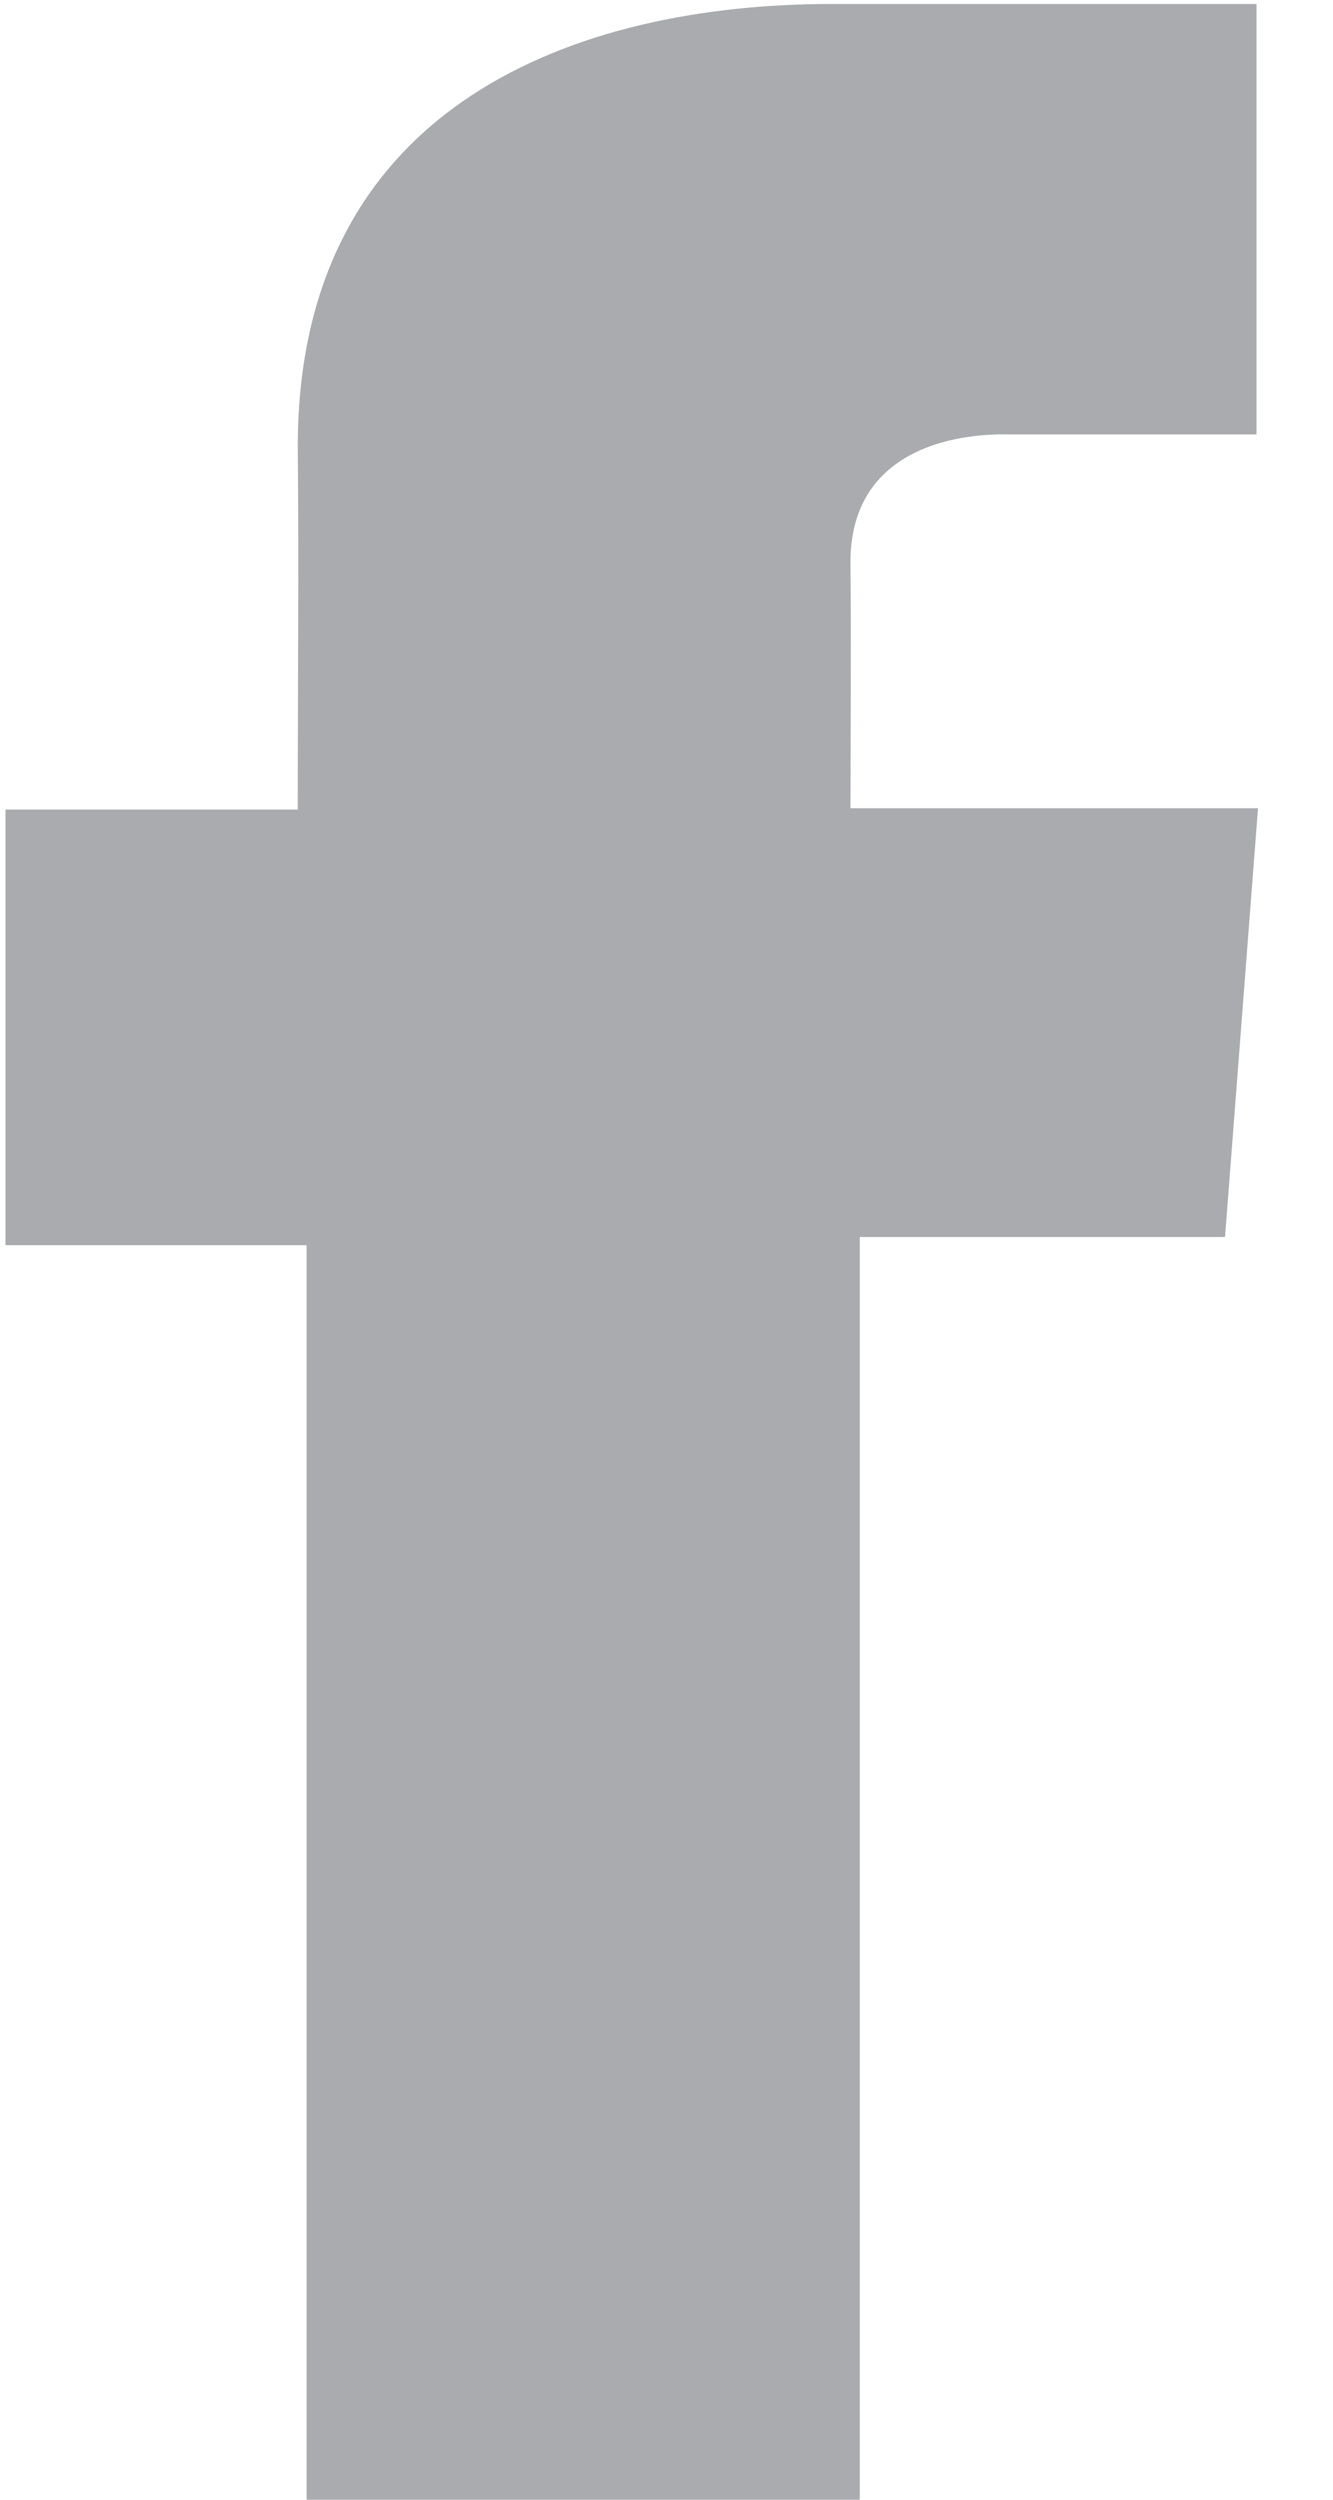 <svg height="15" viewBox="0 0 8 15" width="8" xmlns="http://www.w3.org/2000/svg"><g fill="none" fill-rule="evenodd"><path d="m7.54.024h-2.553c-1.516 0-3.2.597-3.2 2.656.007.717 0 1.404 0 2.178h-1.754v2.614h1.807v7.528h3.32v-7.577h2.192l.198-2.573h-2.446s.005-1.144 0-1.476c0-.814.903-.767.957-.767h1.48v-2.583z" fill="#a9abaf"/><path d="m-4-1h16v16h-16z"/></g></svg>